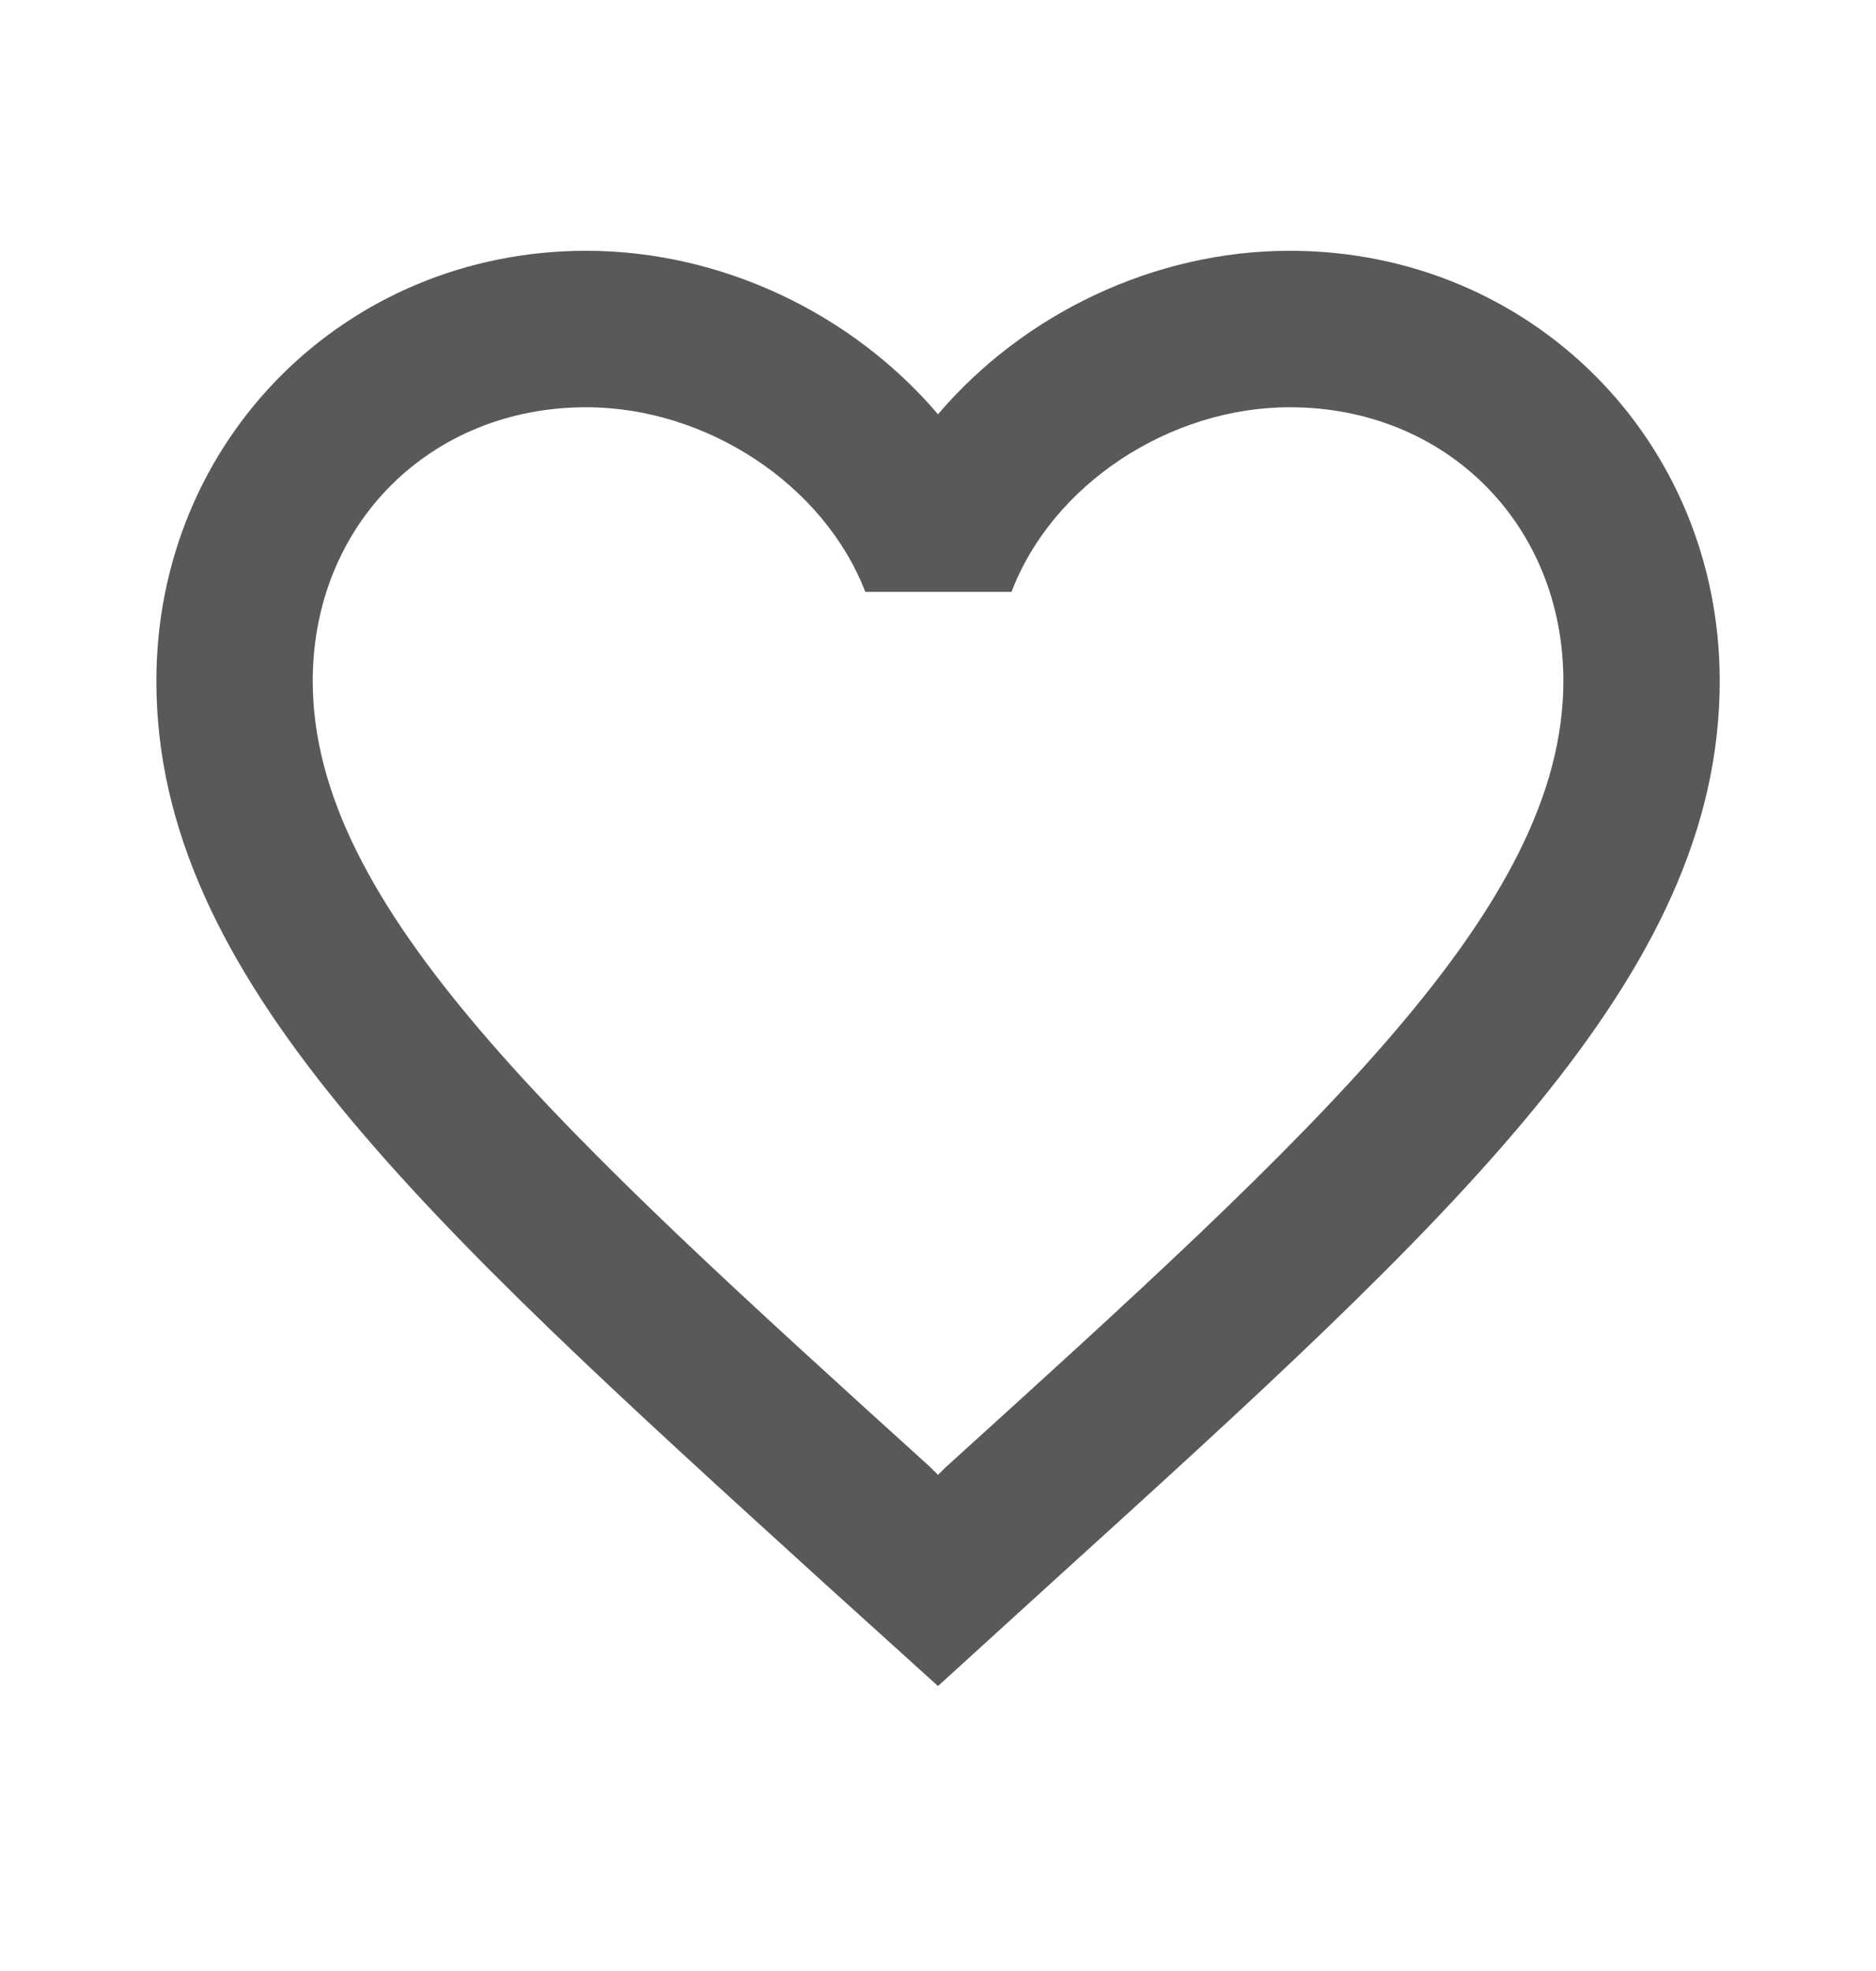 <svg width="20" height="21" viewBox="0 0 20 21" fill="none" xmlns="http://www.w3.org/2000/svg">
<g clip-path="url(#clip0_775_7565)">
<path d="M13.75 2.672C12.3 2.672 10.909 3.347 10 4.414C9.092 3.347 7.7 2.672 6.25 2.672C3.684 2.672 1.667 4.689 1.667 7.256C1.667 10.406 4.5 12.972 8.792 16.872L10 17.964L11.209 16.864C15.5 12.972 18.334 10.406 18.334 7.256C18.334 4.689 16.317 2.672 13.75 2.672ZM10.084 15.631L10 15.714L9.917 15.631C5.95 12.039 3.334 9.664 3.334 7.256C3.334 5.589 4.584 4.339 6.25 4.339C7.534 4.339 8.784 5.164 9.225 6.306H10.784C11.217 5.164 12.467 4.339 13.75 4.339C15.417 4.339 16.667 5.589 16.667 7.256C16.667 9.664 14.05 12.039 10.084 15.631Z" fill="#595959"/>
</g>
<defs>
<clipPath id="clip0_775_7565">
<rect width="20" height="20" fill="white" transform="translate(0 0.172)"/>
</clipPath>
</defs>
</svg>
